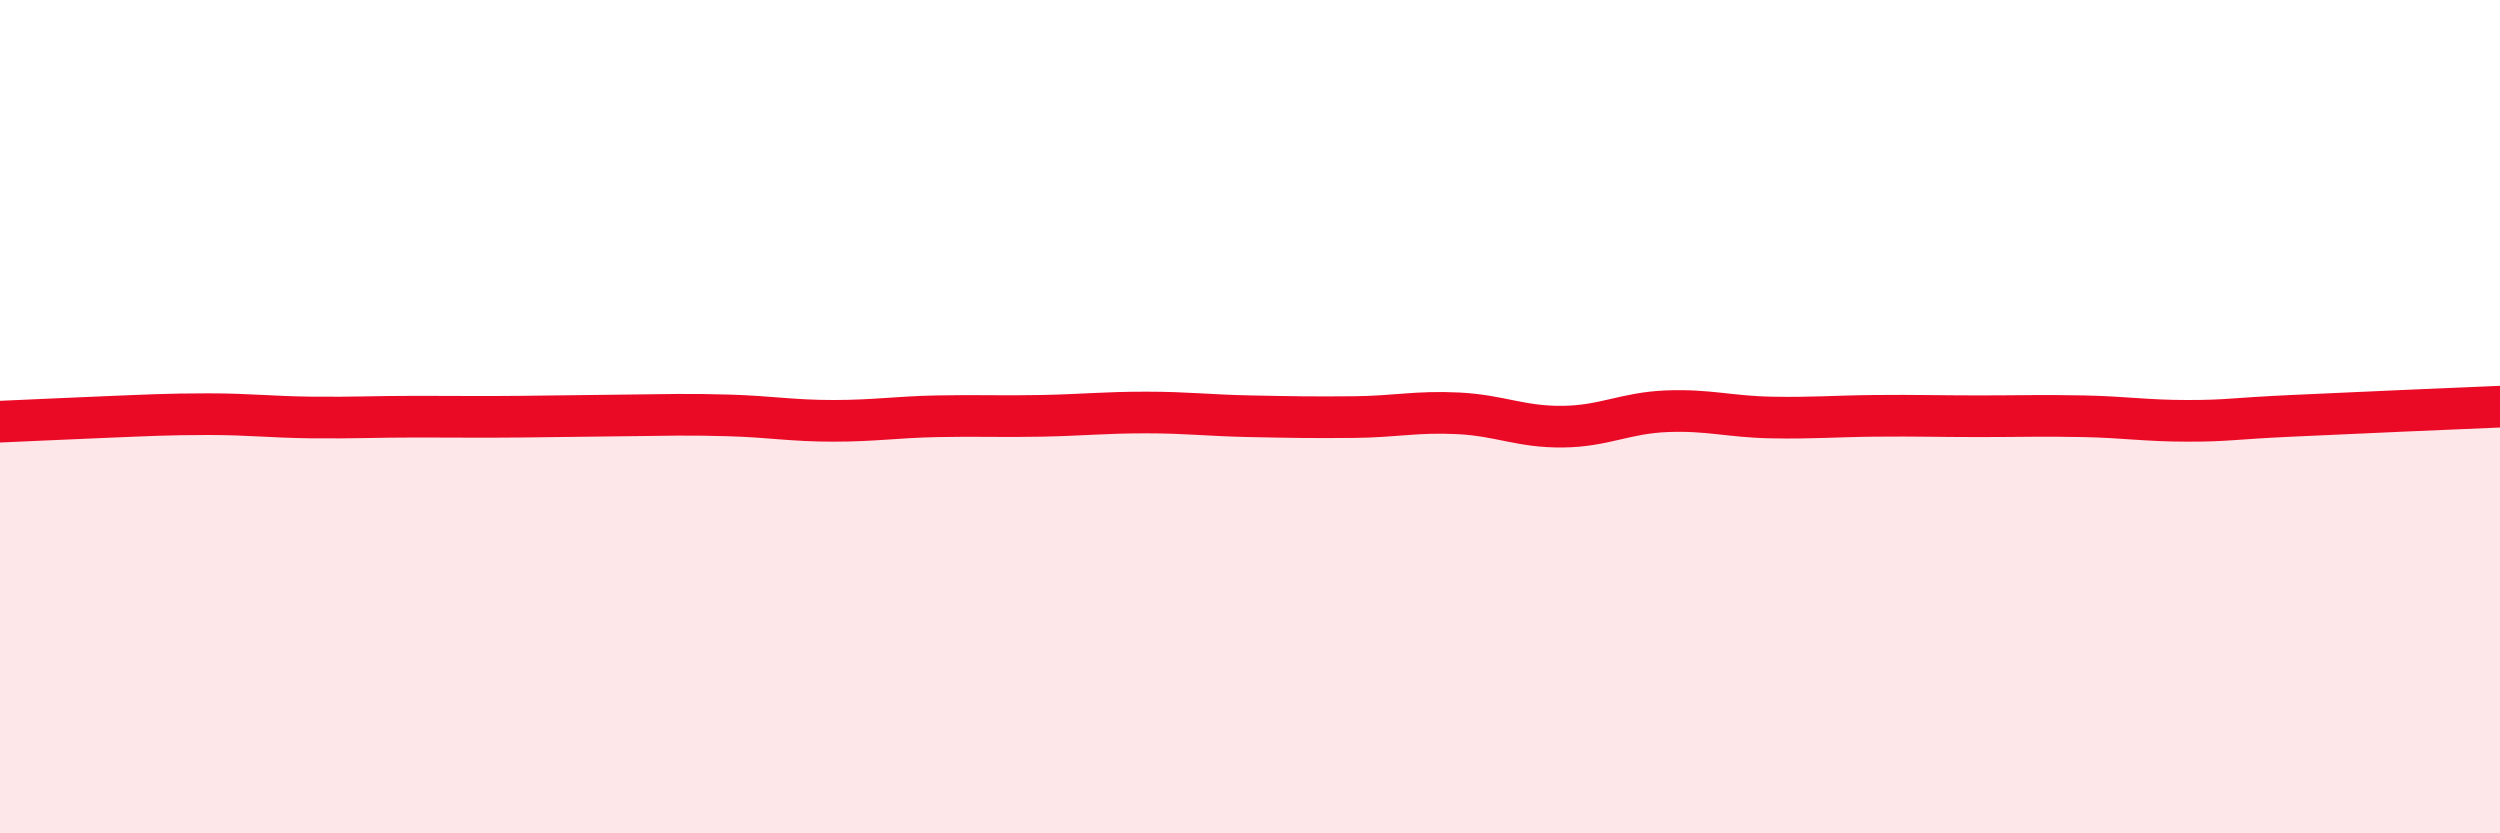 
    <svg width="60" height="20" viewBox="0 0 60 20" xmlns="http://www.w3.org/2000/svg">
      <path
        d="M 0,10.12 C 0.5,10.1 1.5,10.05 2.5,10.01 C 3.5,9.97 4,9.94 5,9.94 C 6,9.94 6.5,10.01 7.5,10.02 C 8.5,10.03 9,10 10,10 C 11,10 11.5,10.01 12.5,10 C 13.5,9.99 14,9.98 15,9.97 C 16,9.96 16.5,9.94 17.5,9.97 C 18.5,10 19,10.1 20,10.1 C 21,10.1 21.5,10.01 22.5,9.99 C 23.5,9.97 24,10 25,9.98 C 26,9.96 26.5,9.9 27.5,9.9 C 28.5,9.9 29,9.97 30,9.99 C 31,10.01 31.5,10.02 32.5,10.01 C 33.5,10 34,9.87 35,9.92 C 36,9.97 36.5,10.25 37.5,10.24 C 38.5,10.23 39,9.91 40,9.87 C 41,9.83 41.5,10 42.5,10.02 C 43.5,10.04 44,9.99 45,9.98 C 46,9.97 46.5,9.99 47.5,9.99 C 48.5,9.99 49,9.97 50,9.99 C 51,10.01 51.5,10.1 52.5,10.1 C 53.5,10.1 53.5,10.05 55,9.98 C 56.5,9.91 59,9.8 60,9.76L60 20L0 20Z"
        fill="#EB0A25"
        opacity="0.1"
        stroke-linecap="round"
        stroke-linejoin="round"
      />
      <path
        d="M 0,10.12 C 0.5,10.1 1.5,10.05 2.5,10.01 C 3.5,9.97 4,9.94 5,9.94 C 6,9.94 6.5,10.01 7.5,10.02 C 8.5,10.03 9,10 10,10 C 11,10 11.5,10.01 12.5,10 C 13.5,9.99 14,9.98 15,9.97 C 16,9.96 16.5,9.94 17.5,9.97 C 18.5,10 19,10.1 20,10.1 C 21,10.1 21.5,10.01 22.5,9.99 C 23.5,9.97 24,10 25,9.98 C 26,9.96 26.5,9.9 27.5,9.9 C 28.5,9.9 29,9.97 30,9.99 C 31,10.01 31.5,10.02 32.5,10.01 C 33.5,10 34,9.87 35,9.92 C 36,9.97 36.5,10.25 37.5,10.24 C 38.5,10.23 39,9.91 40,9.87 C 41,9.83 41.5,10 42.5,10.02 C 43.5,10.04 44,9.99 45,9.98 C 46,9.97 46.5,9.99 47.5,9.99 C 48.5,9.99 49,9.97 50,9.99 C 51,10.01 51.5,10.1 52.5,10.1 C 53.5,10.1 53.5,10.05 55,9.98 C 56.5,9.91 59,9.8 60,9.76"
        stroke="#EB0A25"
        stroke-width="1"
        fill="none"
        stroke-linecap="round"
        stroke-linejoin="round"
      />
    </svg>
  